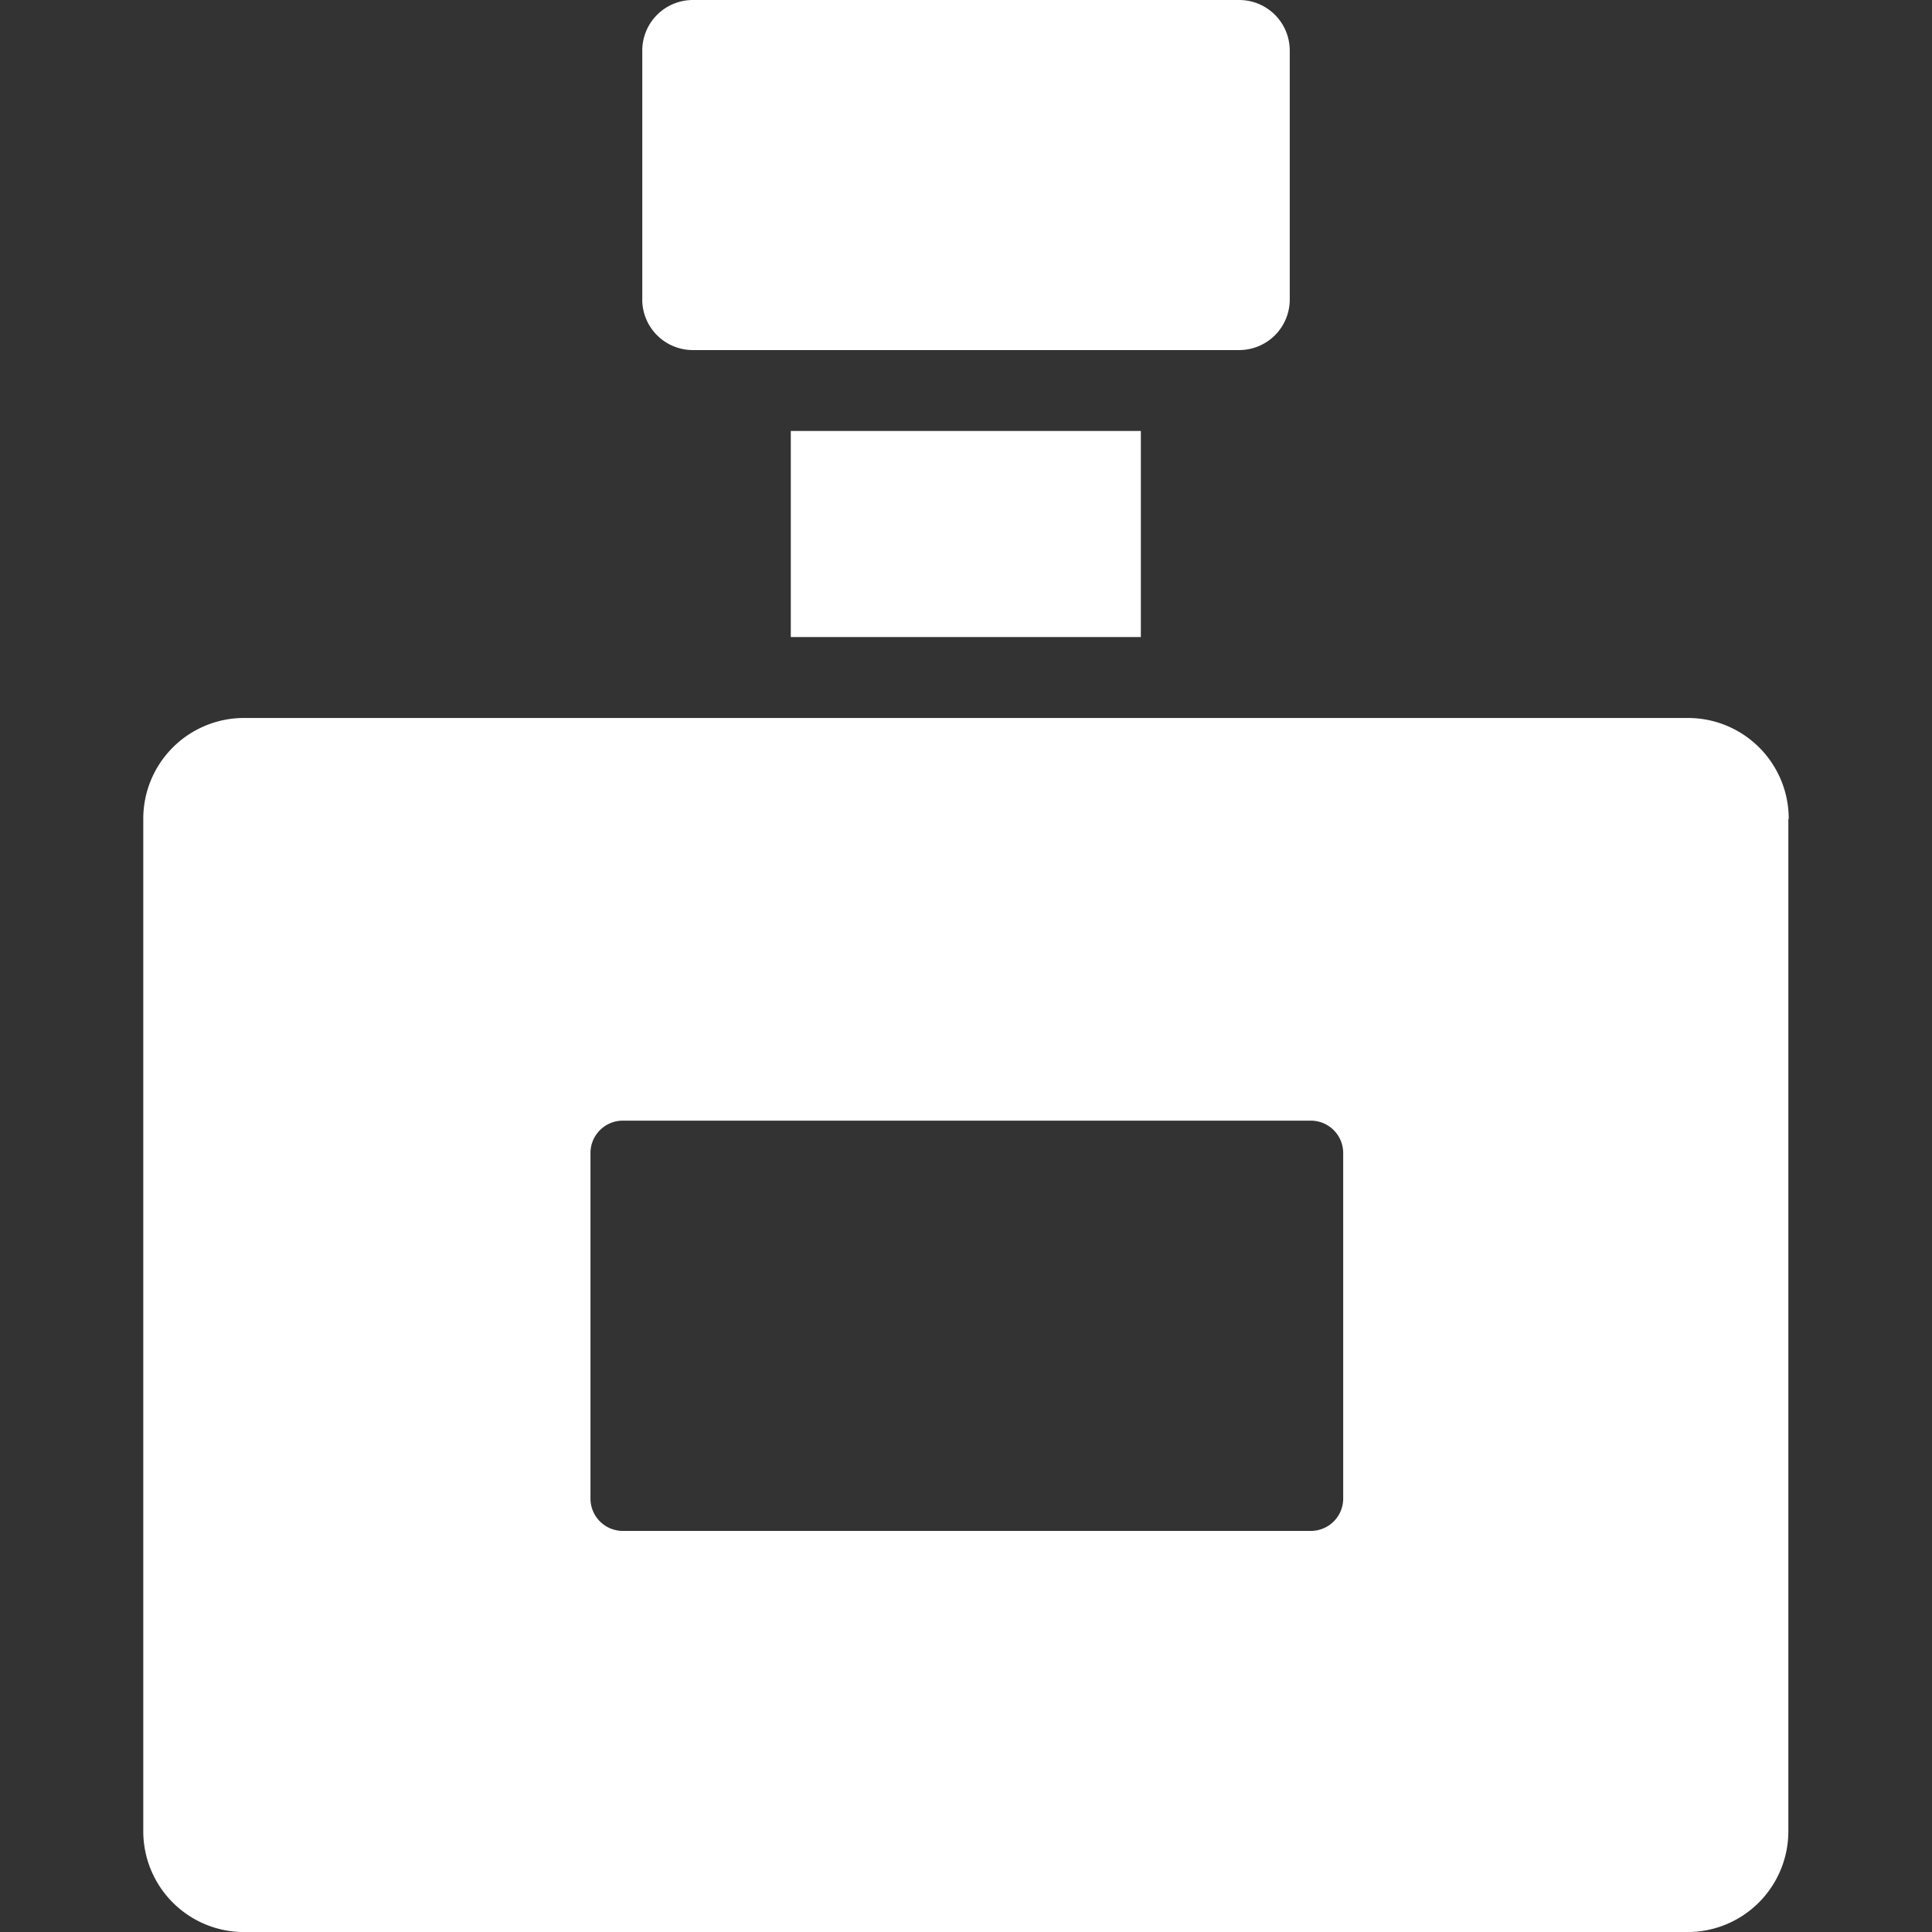 <svg xmlns="http://www.w3.org/2000/svg" xmlns:xlink="http://www.w3.org/1999/xlink" width="150" height="150" viewBox="0 0 150 150">
  <rect x="0" y="0" width="150" height="150" fill="#333333" stroke="none"/>
  <defs>
    <clipPath id="clip-fashion_beauty_bianco">
      <rect width="150" height="150"/>
    </clipPath>
  </defs>
  <g id="fashion_beauty_bianco" data-name="fashion&amp;beauty_bianco" clip-path="url(#clip-fashion_beauty_bianco)">
    <path id="Path_2166" data-name="Path 2166" d="M210.852,94.391V75.068a3.928,3.928,0,0,1,3.928-3.928h42.415a3.927,3.927,0,0,1,3.927,3.928V94.391a3.927,3.927,0,0,1-3.927,3.928H214.808a3.927,3.927,0,0,1-3.958-3.928ZM249.561,120.6V104.6H222.383V120.6Zm50.272,14.139v78.55a7.826,7.826,0,0,1-7.855,7.855H179.965a7.823,7.823,0,0,1-7.855-7.855v-78.55a7.821,7.821,0,0,1,7.855-7.855H292.007a7.821,7.821,0,0,1,7.855,7.855Zm-34.562,25.922a2.514,2.514,0,0,0-2.514-2.514H209.344a2.513,2.513,0,0,0-2.514,2.514V187.49h0A2.513,2.513,0,0,0,209.344,190h53.414a2.512,2.512,0,0,0,2.514-2.514Z" transform="translate(-160.986 -71.14)" fill="#fff"/>
  </g>
</svg>
